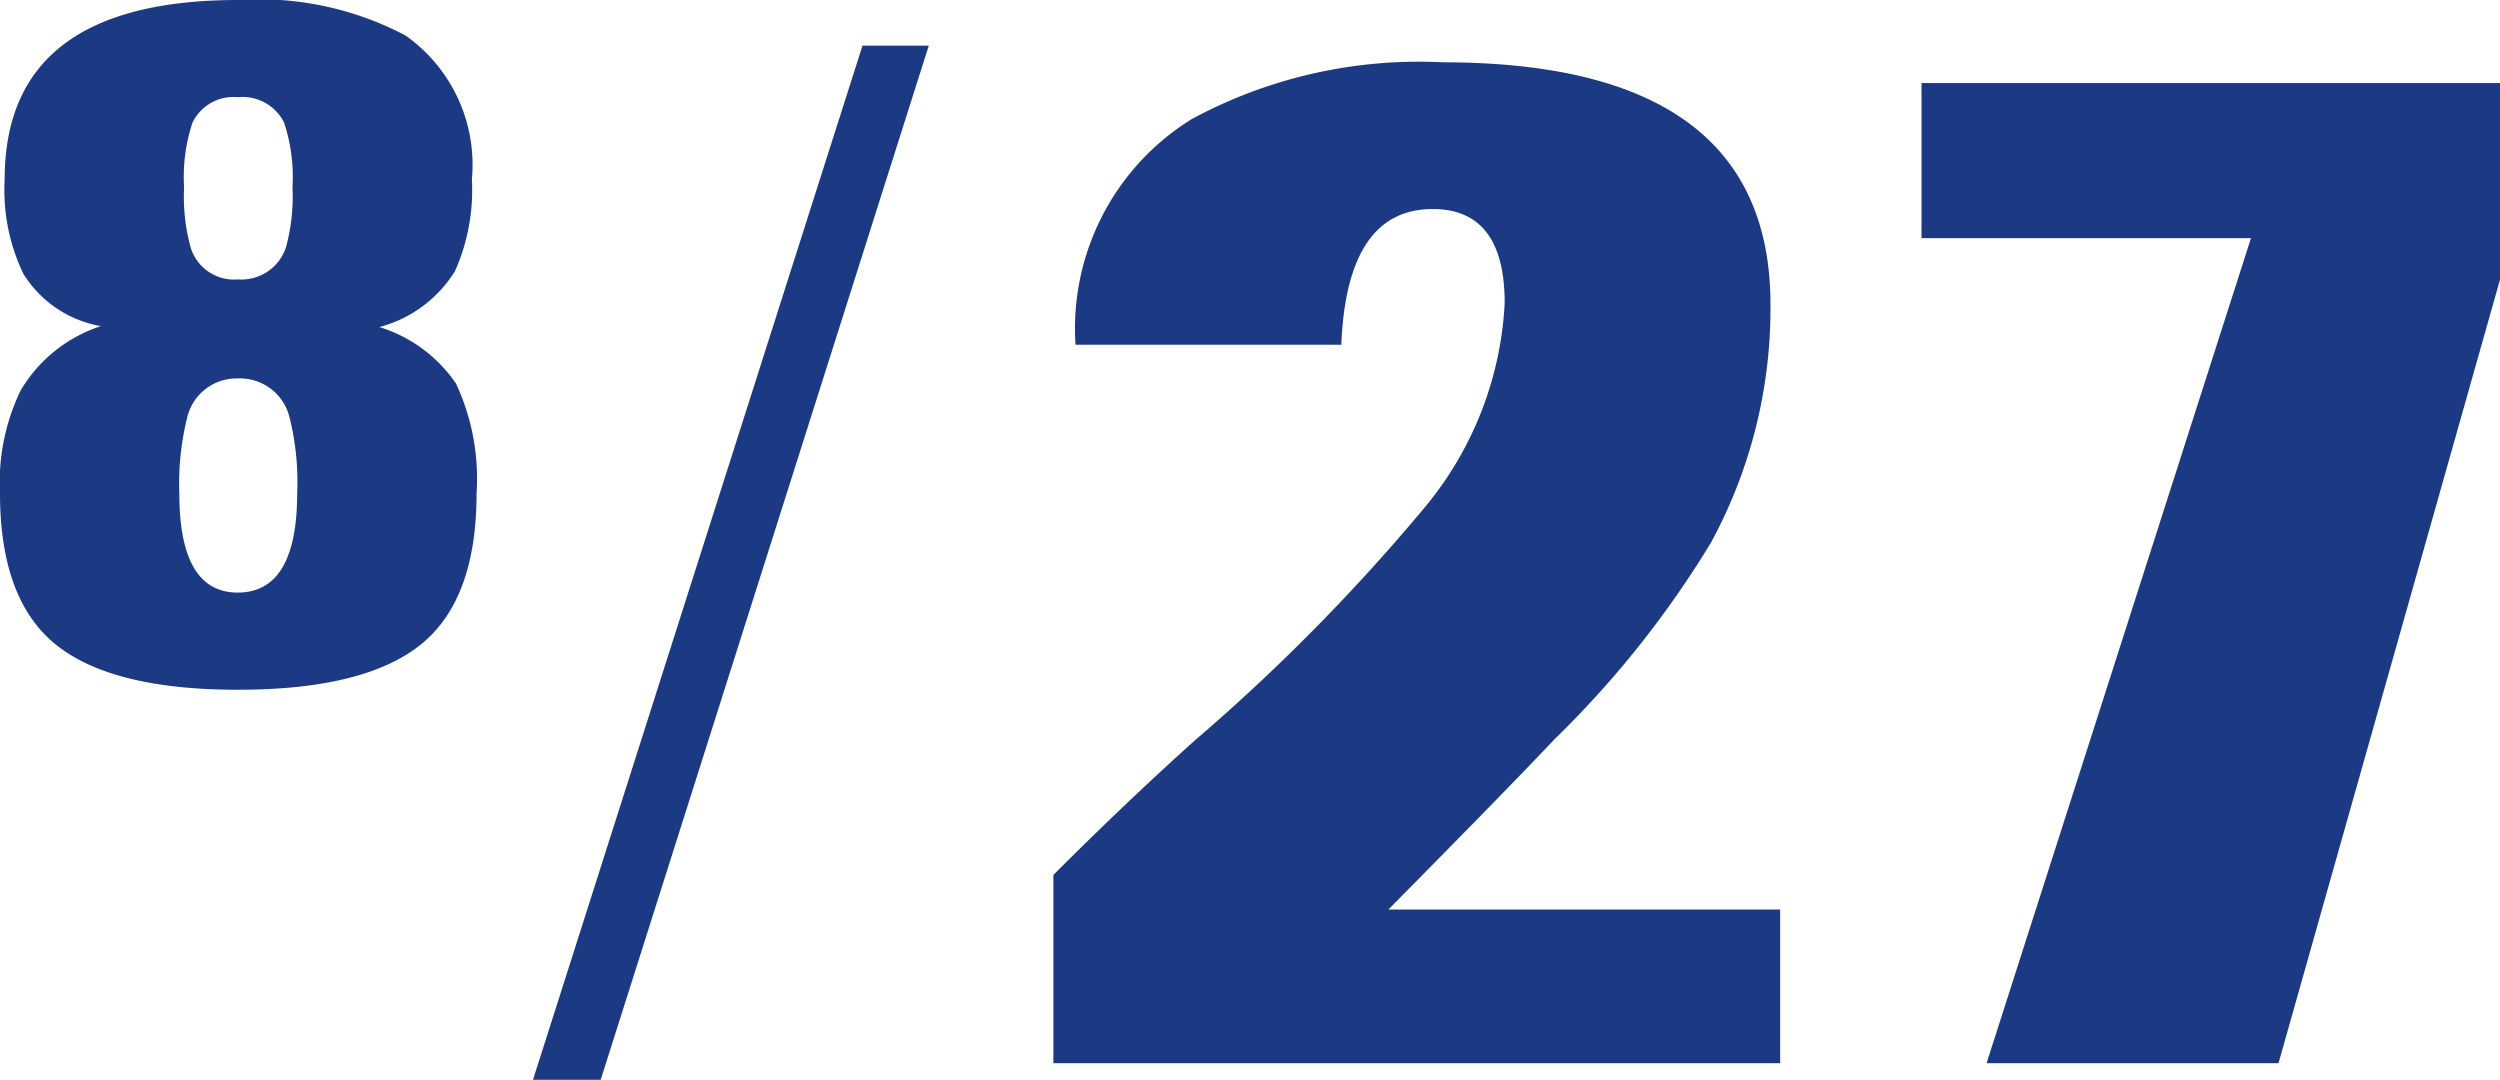 <svg xmlns="http://www.w3.org/2000/svg" width="72.235" height="31.2" viewBox="0 0 72.235 31.2"><g id="レイヤー_2" data-name="レイヤー 2"><g id="open後"><path d="M13.77,14.256q0,3.078-1.62,4.374t-5.265,1.3q-3.645,0-5.265-1.3T0,14.256a6.108,6.108,0,0,1,.594-2.97A4.2,4.2,0,0,1,2.916,9.423,3.3,3.3,0,0,1,.675,7.911a5.578,5.578,0,0,1-.54-2.727Q.135,0,6.885,0a9.064,9.064,0,0,1,4.833,1.026,4.575,4.575,0,0,1,1.917,4.158,5.776,5.776,0,0,1-.486,2.646,3.673,3.673,0,0,1-2.187,1.62,4.166,4.166,0,0,1,2.214,1.633A6.5,6.5,0,0,1,13.77,14.256Zm-5.184,0a7.653,7.653,0,0,0-.218-2.187,1.475,1.475,0,0,0-1.5-1.134A1.466,1.466,0,0,0,5.4,12.1a7.872,7.872,0,0,0-.218,2.16q0,2.862,1.688,2.862Q8.585,17.118,8.586,14.256ZM8.451,5.4a4.97,4.97,0,0,0-.245-1.863,1.343,1.343,0,0,0-1.334-.729,1.32,1.32,0,0,0-1.308.729A4.949,4.949,0,0,0,5.319,5.4,5.584,5.584,0,0,0,5.51,7.155a1.309,1.309,0,0,0,1.362.918A1.356,1.356,0,0,0,8.26,7.155,5.614,5.614,0,0,0,8.451,5.4Z" fill="#1c3a83"/><path d="M26.836,1.32,17.356,31.2H15.4l9.52-29.88Z" fill="#1c3a83"/><path d="M51.436,30.72h-21V25.28q2.12-2.12,4.08-3.88a56.564,56.564,0,0,0,6.6-6.68,10.015,10.015,0,0,0,2.36-5.96q0-2.719-2.08-2.72-2.481,0-2.64,3.92h-7.68a7.114,7.114,0,0,1,3.36-6.52,13.8,13.8,0,0,1,7.24-1.64q9.48,0,9.48,7a14.166,14.166,0,0,1-1.72,6.88,28.668,28.668,0,0,1-4.52,5.68q-1.32,1.4-4.8,4.92h11.32Z" fill="#1c3a83"/><path d="M72.235,8.08l-6.4,22.64H57.4l7.64-23.84h-9.52V2.4h16.72Z" fill="#1c3a83"/></g></g></svg>